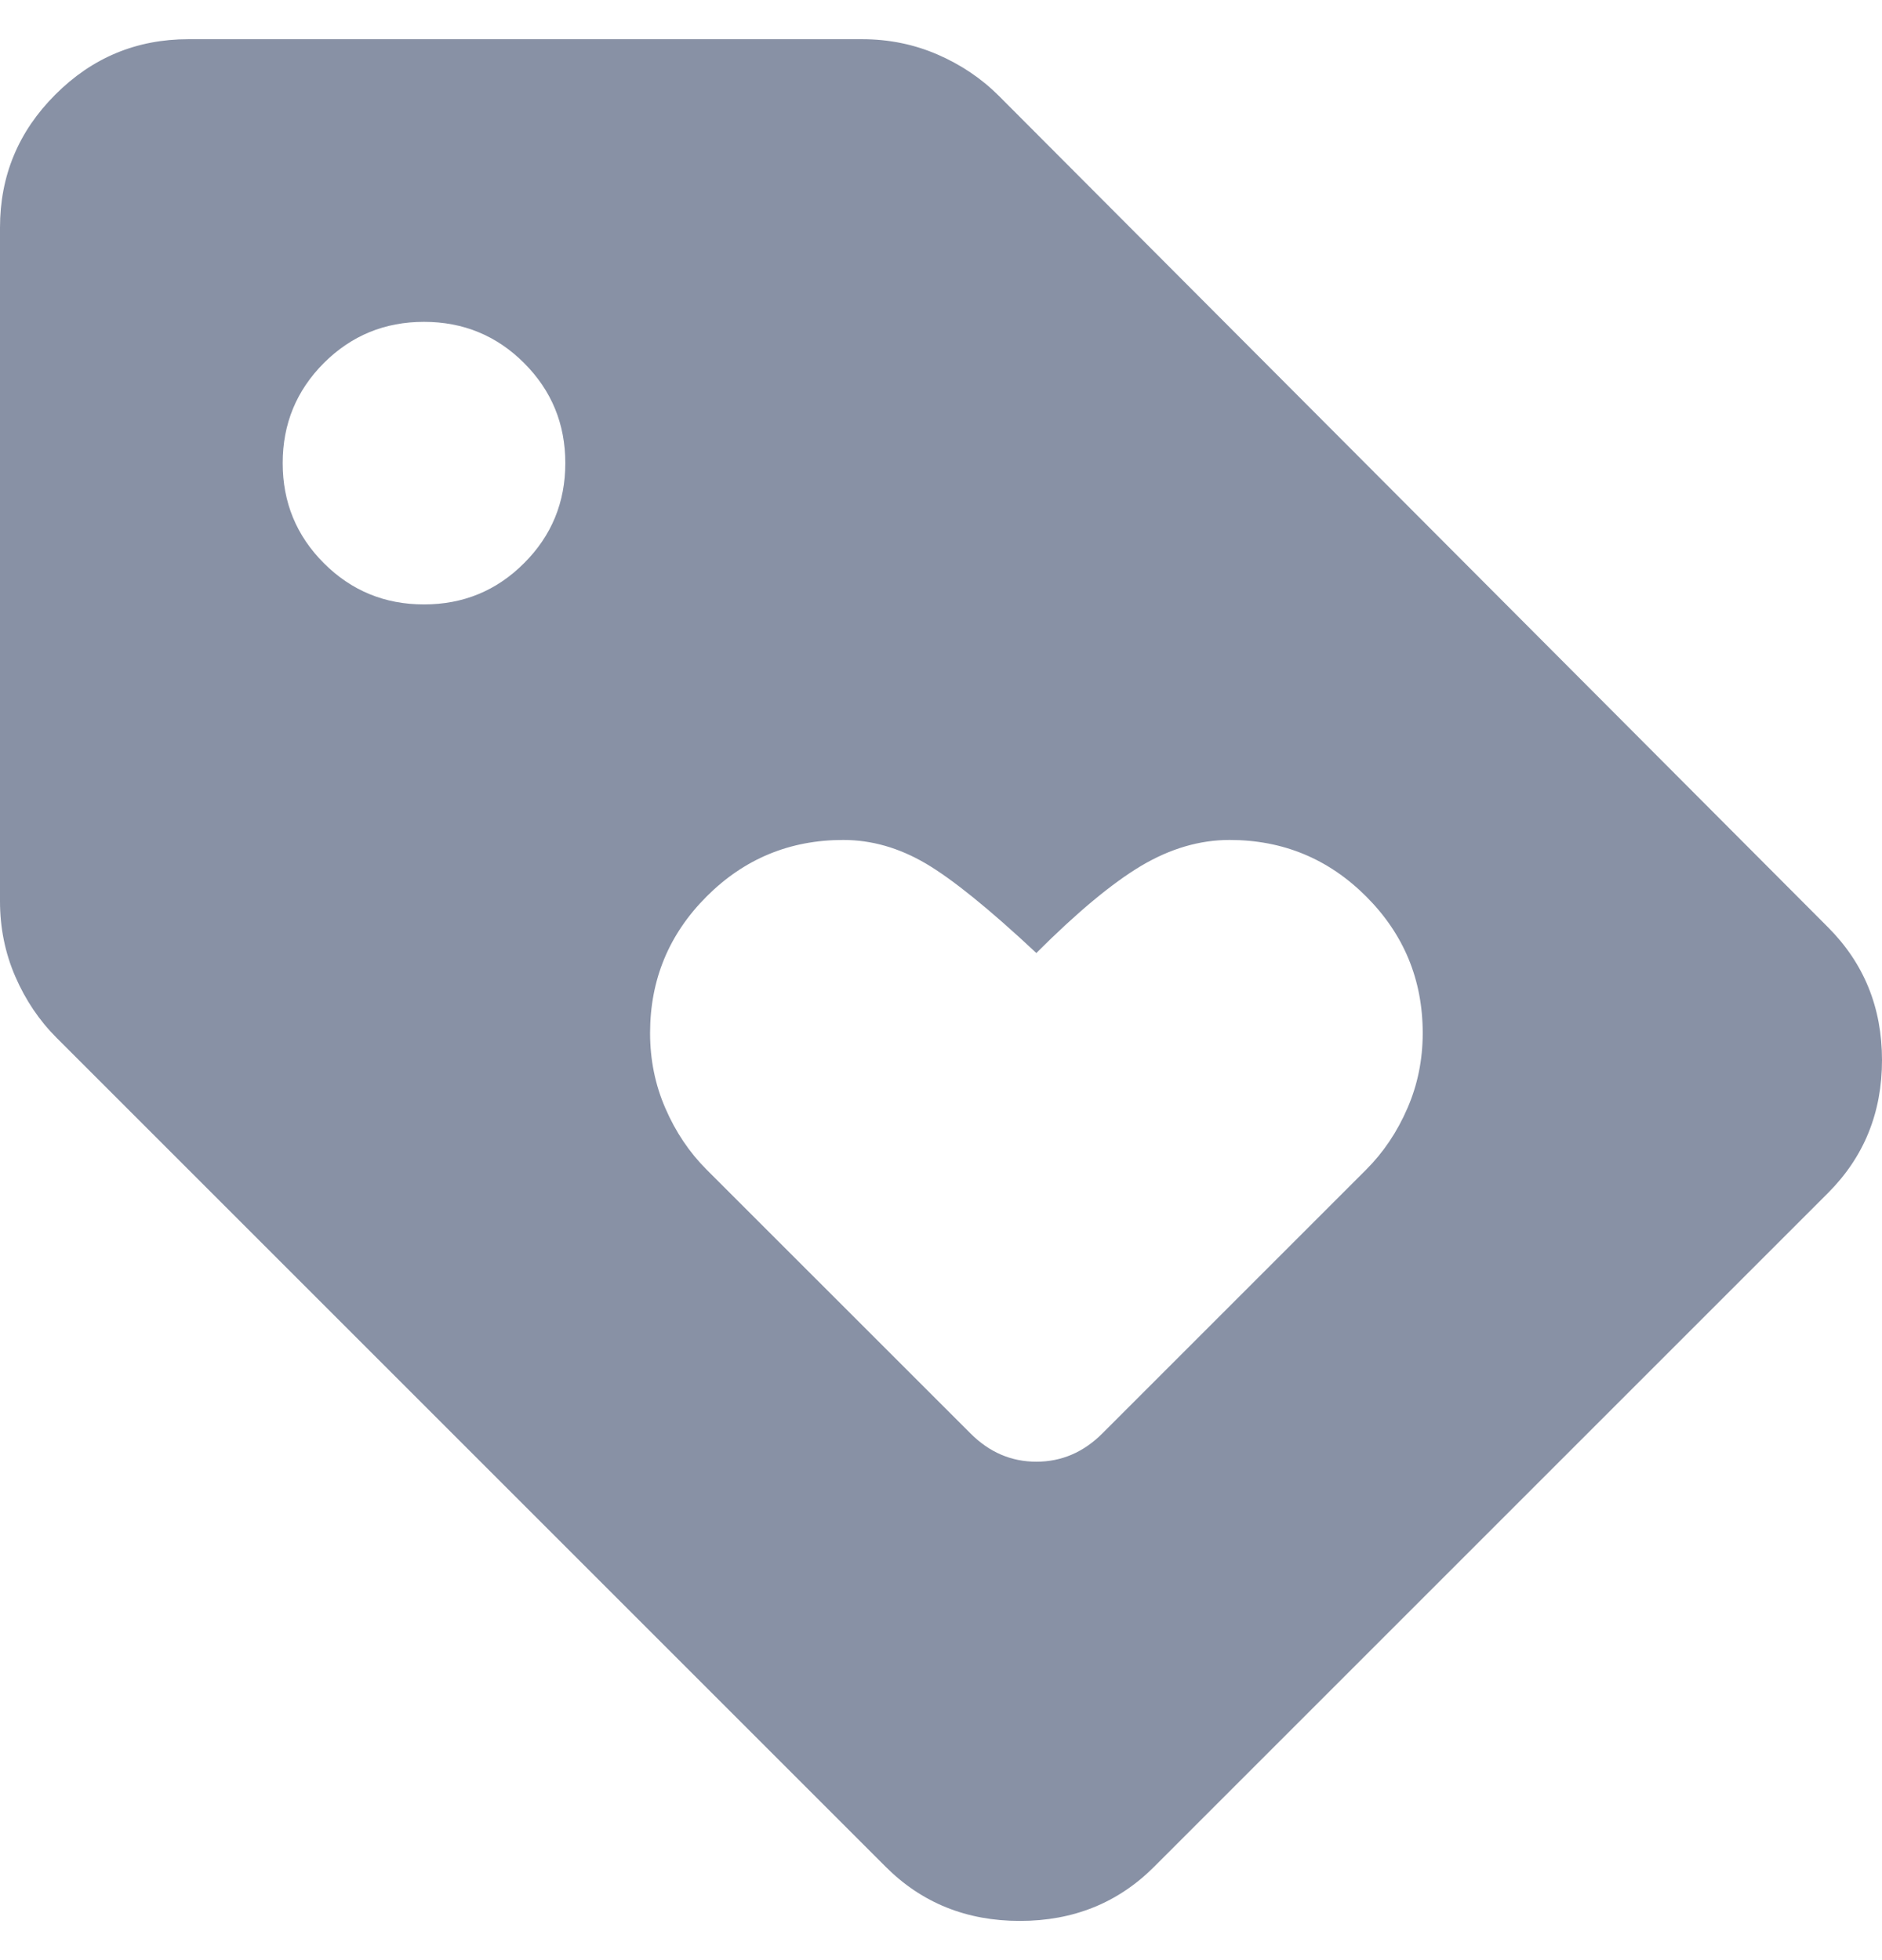 <svg width="24" height="25" viewBox="0 0 24 25" fill="none" xmlns="http://www.w3.org/2000/svg">
<path d="M14.718 23.809C14.258 24.27 13.687 24.5 13.006 24.5C12.325 24.5 11.755 24.27 11.294 23.809L0.721 13.236C0.501 13.016 0.325 12.755 0.195 12.455C0.065 12.155 0 11.834 0 11.494V2.903C0 2.242 0.235 1.676 0.706 1.206C1.176 0.735 1.742 0.5 2.403 0.5H10.994C11.334 0.5 11.655 0.565 11.955 0.695C12.255 0.825 12.516 1.001 12.736 1.221L23.309 11.824C23.77 12.285 24 12.85 24 13.521C24 14.192 23.77 14.758 23.309 15.218L14.718 23.809ZM5.407 7.709C5.907 7.709 6.333 7.534 6.683 7.183C7.034 6.833 7.209 6.407 7.209 5.907C7.209 5.406 7.034 4.981 6.683 4.63C6.333 4.28 5.907 4.105 5.407 4.105C4.906 4.105 4.481 4.28 4.13 4.63C3.78 4.981 3.605 5.406 3.605 5.907C3.605 6.407 3.78 6.833 4.13 7.183C4.481 7.534 4.906 7.709 5.407 7.709ZM14.058 18.282L17.422 14.918C17.642 14.698 17.817 14.437 17.947 14.137C18.078 13.837 18.143 13.516 18.143 13.176C18.143 12.495 17.902 11.914 17.422 11.434C16.941 10.953 16.36 10.713 15.68 10.713C15.299 10.713 14.924 10.823 14.553 11.043C14.183 11.264 13.737 11.634 13.216 12.155C12.616 11.594 12.145 11.213 11.805 11.013C11.464 10.813 11.114 10.713 10.753 10.713C10.073 10.713 9.492 10.953 9.011 11.434C8.531 11.914 8.29 12.495 8.29 13.176C8.29 13.516 8.355 13.837 8.486 14.137C8.616 14.437 8.791 14.698 9.011 14.918L12.376 18.282C12.616 18.523 12.896 18.643 13.216 18.643C13.537 18.643 13.817 18.523 14.058 18.282Z" fill="#8891A5"/>
</svg>
